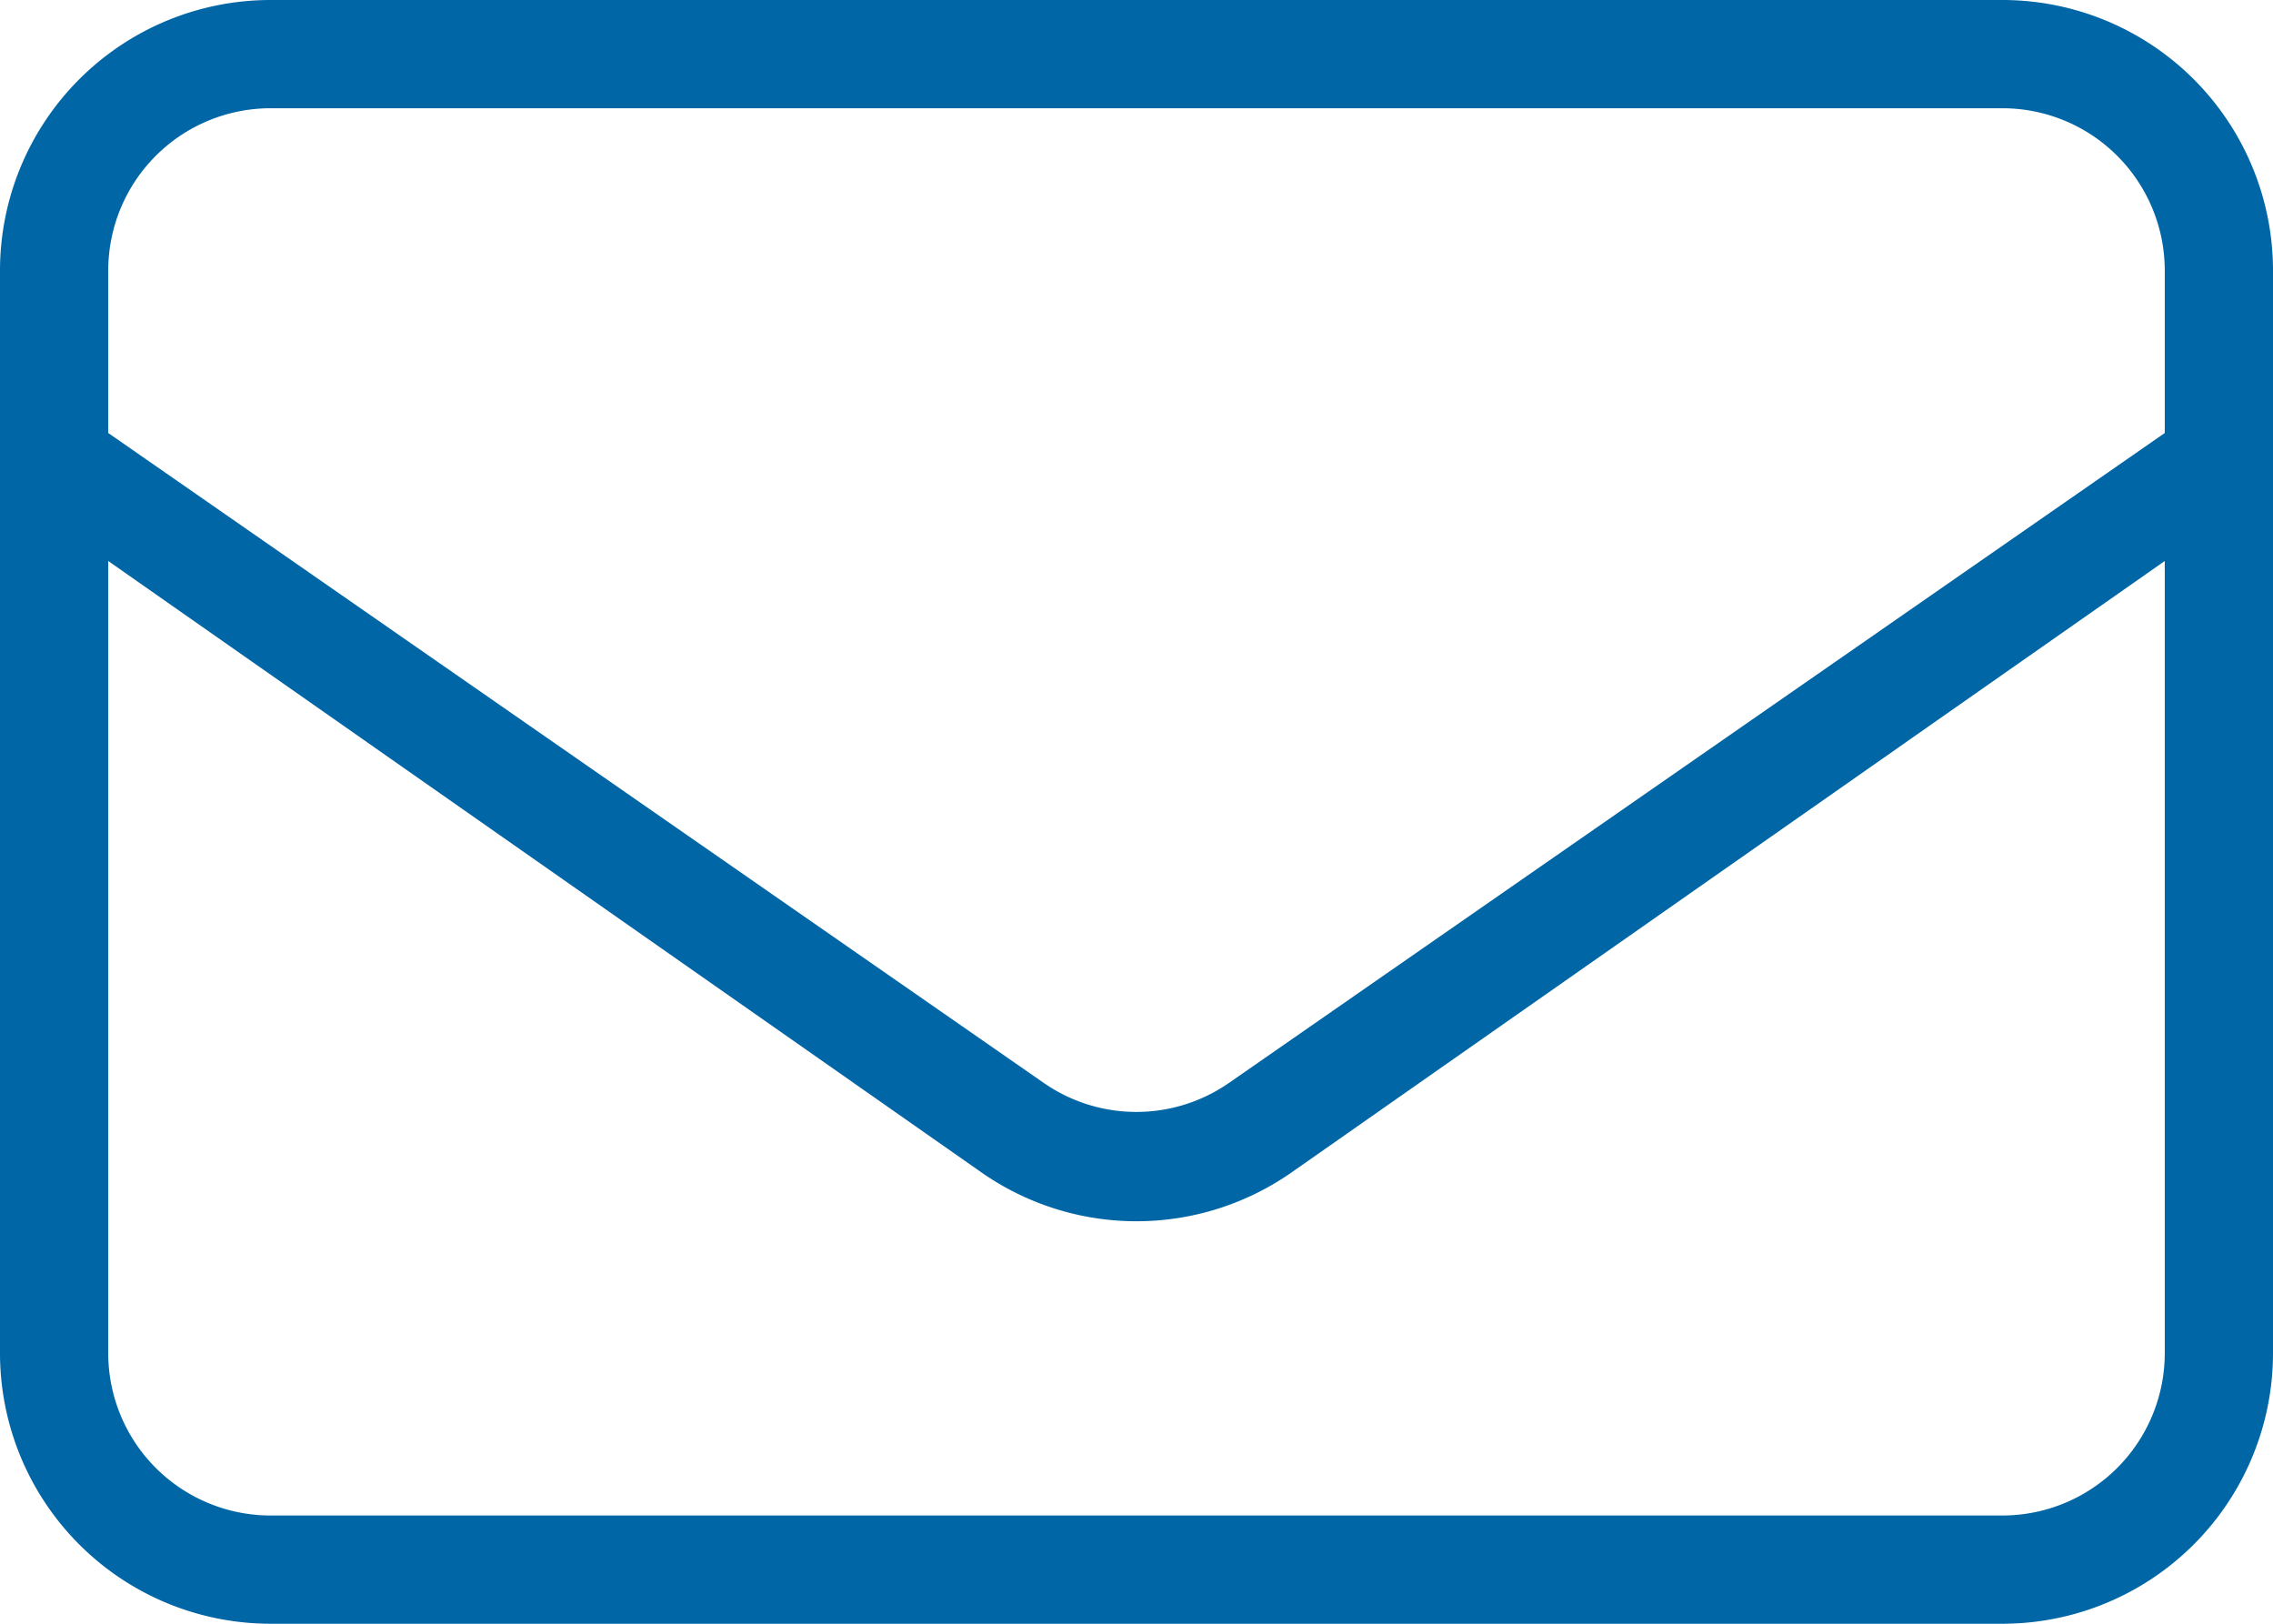 <svg id="Layer_1" data-name="Layer 1" xmlns="http://www.w3.org/2000/svg" viewBox="0 0 84 60"><defs><style>.cls-1{fill:#0066a6;}</style></defs><title>iconEmailMessage</title><path class="cls-1" d="M81.15,17.27l-34.56,24a6,6,0,0,1-6.89,0l-34.55-24v-6a6,6,0,0,1,6-6h64a6,6,0,0,1,6,6Zm0,34a6,6,0,0,1-6,6h-64a6,6,0,0,1-6-6V22l32.28,22.6a10,10,0,0,0,11.44,0L81.15,22Zm-6-50h-64a10,10,0,0,0-10,10v40a10,10,0,0,0,10,10h64a10,10,0,0,0,10-10v-40a10,10,0,0,0-10-10Z" transform="translate(-1.15 -1.27)"/></svg>